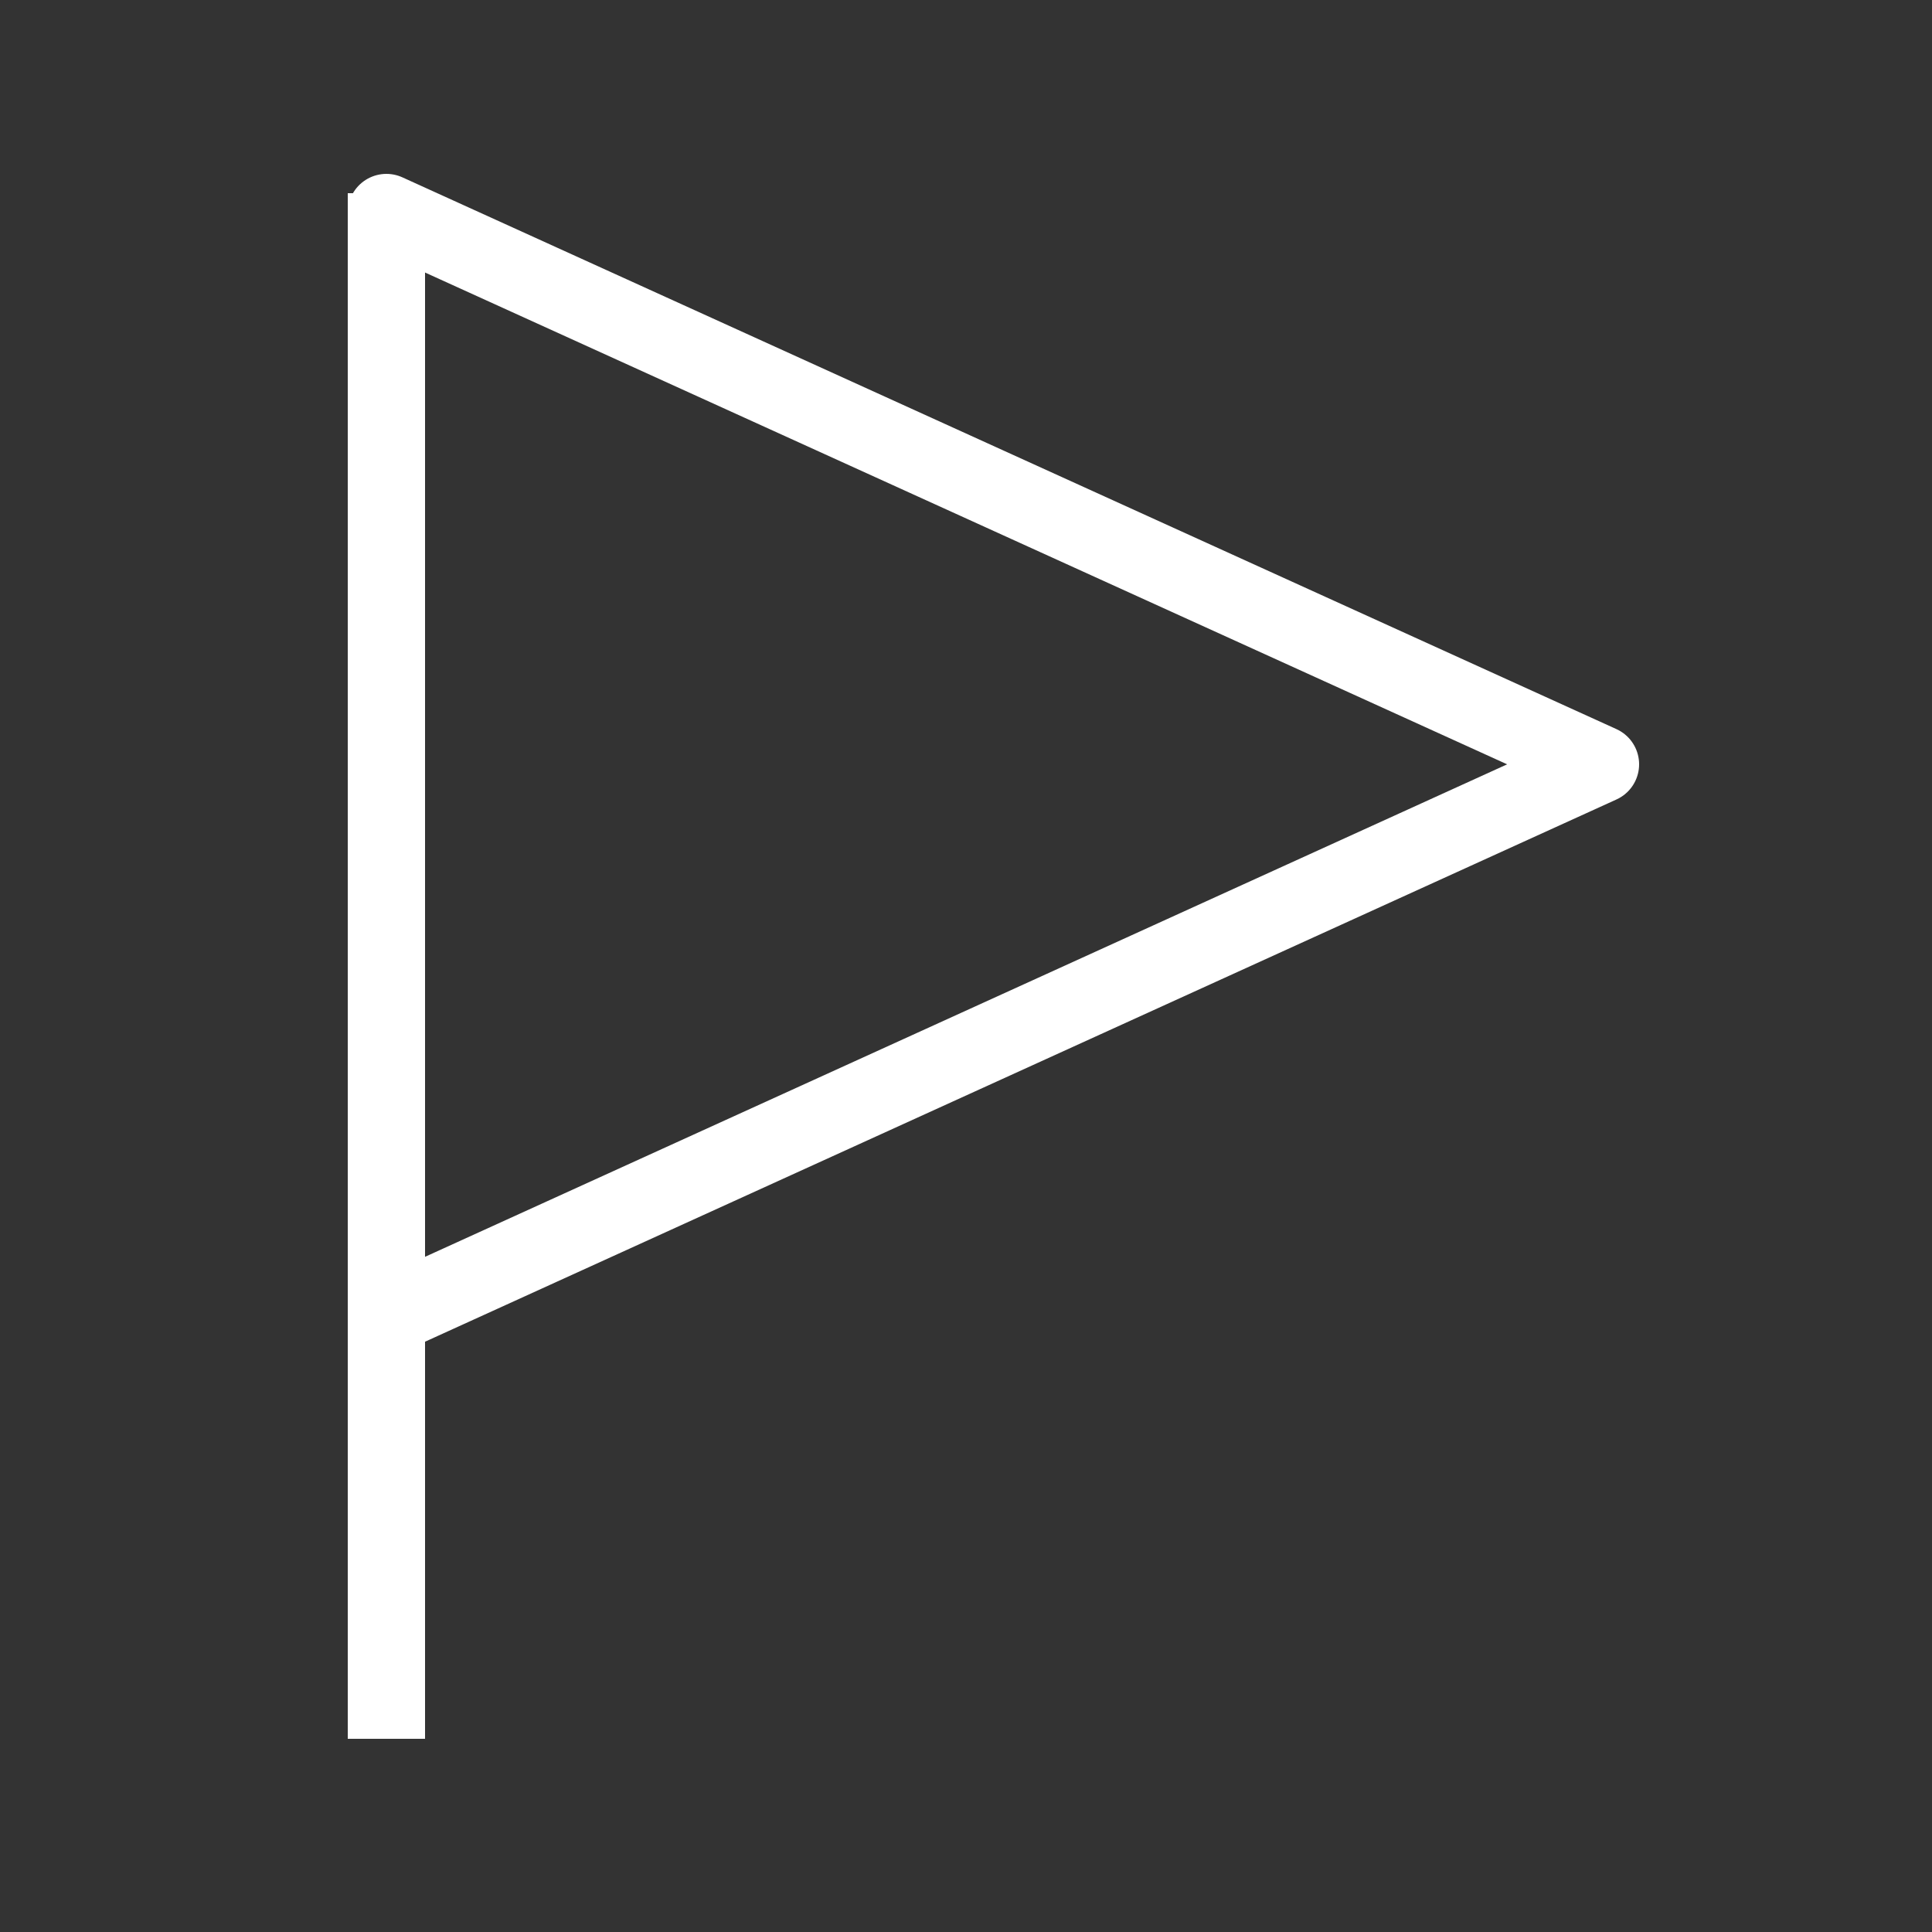 <svg xmlns="http://www.w3.org/2000/svg" viewBox="0 0 25 25"><rect x="0" y="0" width="25" height="25" fill="#333333" stroke="none"/><path d="M5 2.5v20m0-5.46V2.75l15.71 7.14z" style="fill:none;stroke:#fff;stroke-linejoin:round"/></svg>